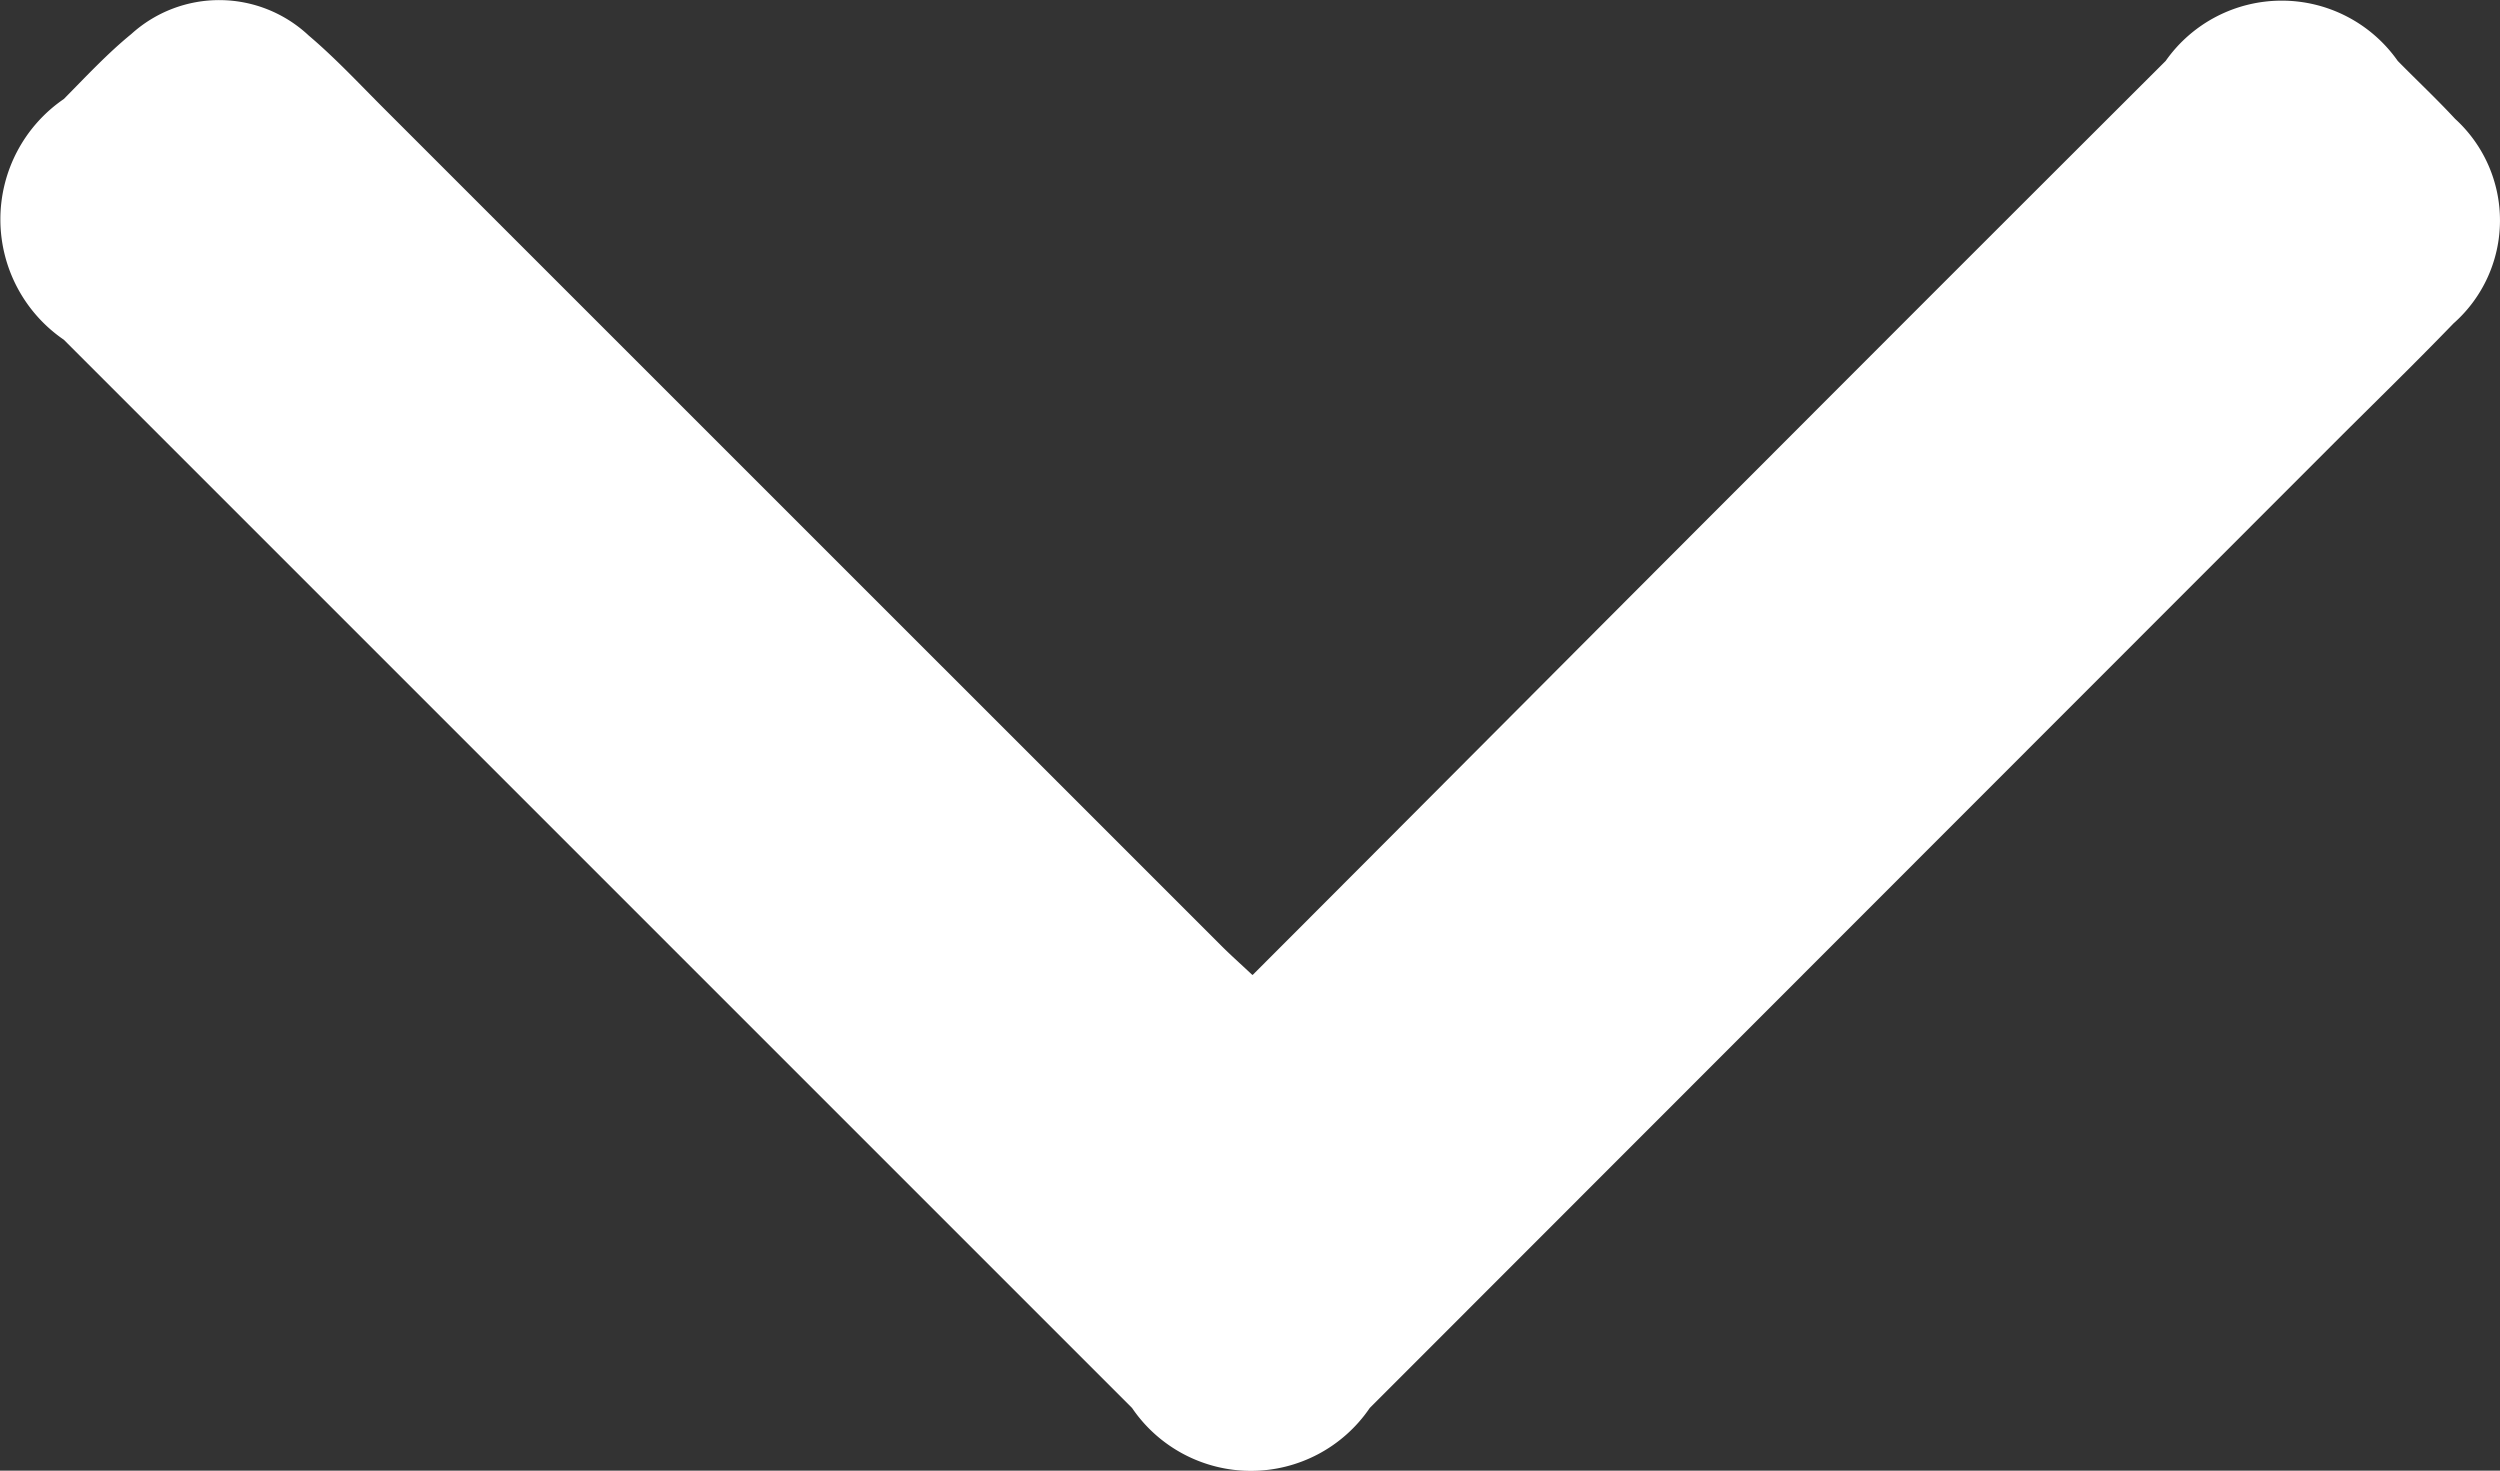 <svg xmlns="http://www.w3.org/2000/svg" xmlns:xlink="http://www.w3.org/1999/xlink" width="22" height="12.942" viewBox="0 0 22 12.942">
  <rect x="0" y="0" width="22" height="12.942" fill="#333333" stroke="none"/>
  <defs>
    <clipPath id="clip-path">
      <rect id="Rectangle_19" data-name="Rectangle 19" width="12.942" height="22" fill="none"/>
    </clipPath>
  </defs>
  <g id="Group_17" data-name="Group 17" transform="translate(22) rotate(90)">
    <g id="Group_16" data-name="Group 16" clip-path="url(#clip-path)">
      <path id="Path_110" data-name="Path 110" d="M8.578,10.981c-.108.115-.183.2-.263.279L.958,18.618c-.218.218-.446.43-.645.665A1.151,1.151,0,0,0,.3,20.845c.173.212.376.4.571.593a1.284,1.284,0,0,0,2.119,0l9.4-9.4a1.265,1.265,0,0,0,0-2.092L3.964,1.525C3.591,1.153,3.225.775,2.846.409a1.209,1.209,0,0,0-1.8-.014C.87.558.705.734.536.9a1.248,1.248,0,0,0,0,2.042q1.758,1.762,3.52,3.521c1.5,1.5,3,2.991,4.523,4.513" transform="translate(0 0)" fill="#fff"/>
    </g>
  </g>
</svg>
